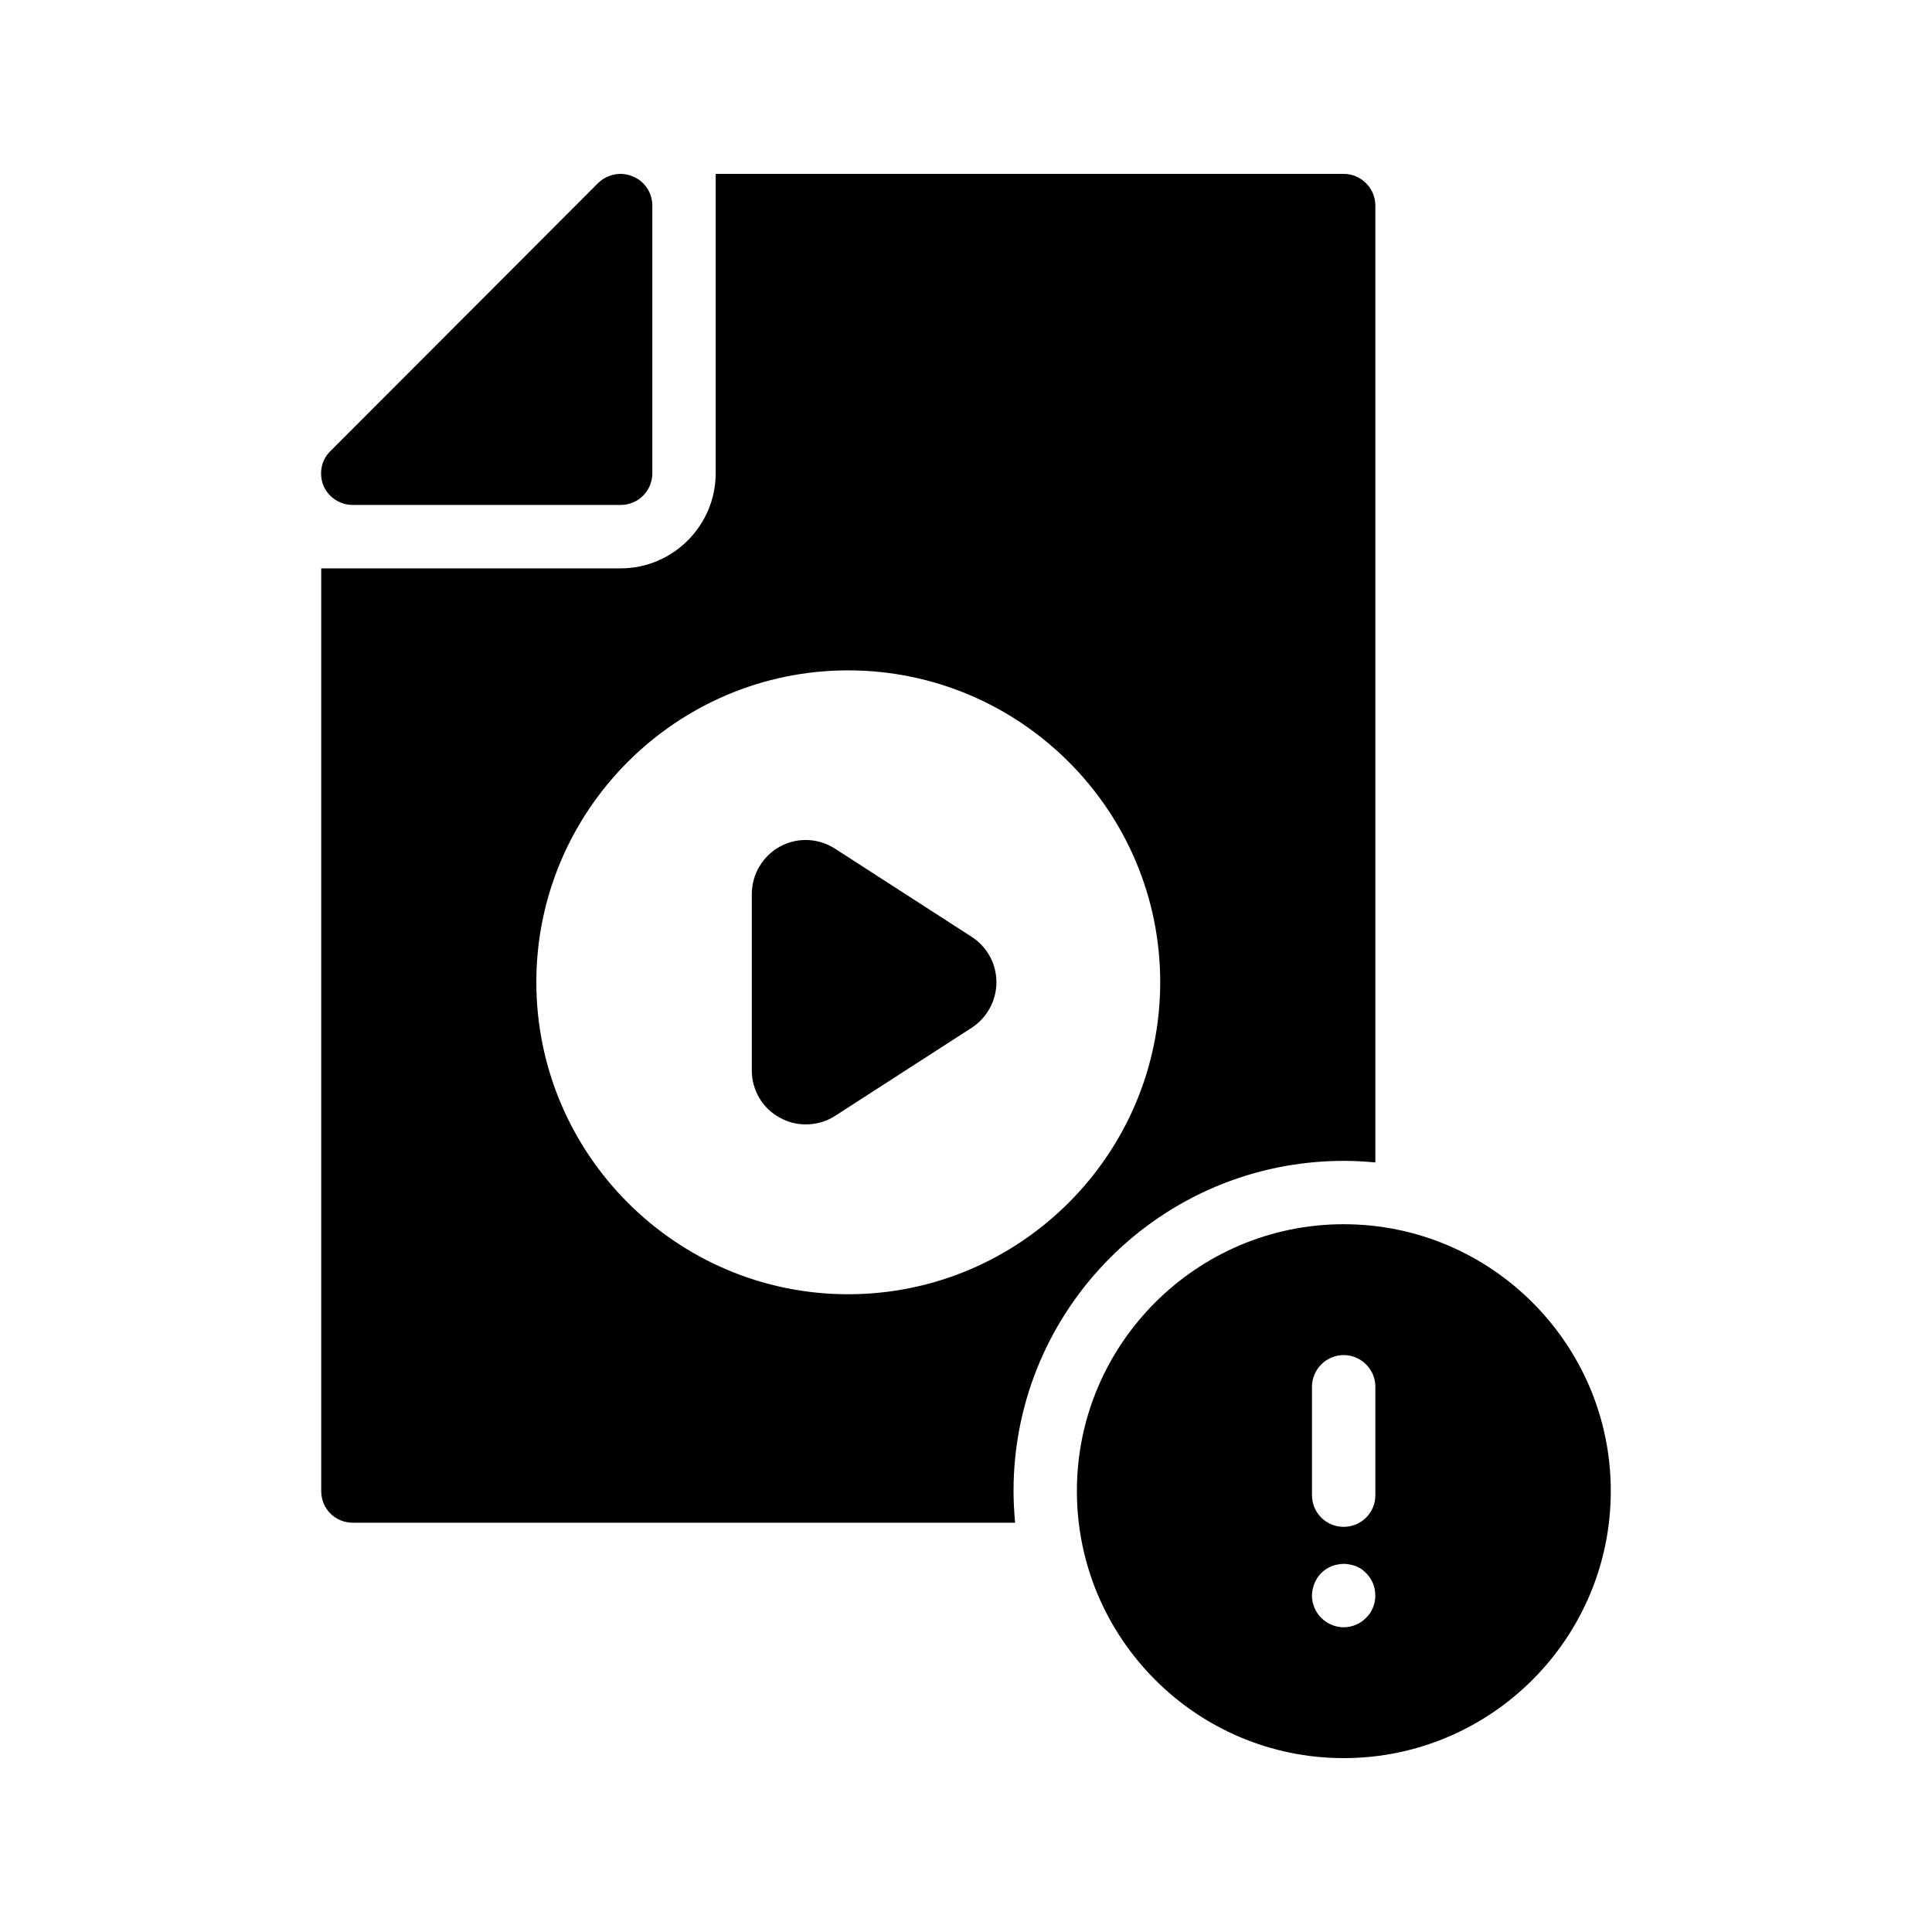 <?xml version="1.0" encoding="UTF-8"?>
<!-- Uploaded to: SVG Repo, www.svgrepo.com, Generator: SVG Repo Mixer Tools -->
<svg fill="#000000" width="800px" height="800px" version="1.1" viewBox="144 144 512 512" xmlns="http://www.w3.org/2000/svg">
 <g>
  <path d="m401.51 392.27-36.191-23.344c-4.449-2.856-9.992-3.106-14.609-0.586-4.617 2.519-7.473 7.391-7.473 12.594v46.77c0 5.207 2.856 10.078 7.473 12.512 2.098 1.176 4.449 1.762 6.801 1.762 2.769 0 5.457-0.754 7.809-2.266l36.191-23.344c4.113-2.688 6.551-7.223 6.551-12.09-0.004-4.871-2.438-9.32-6.551-12.008z"/>
  <path d="m500.09 451.64c2.856 0 5.625 0.168 8.398 0.418l-0.004-253.58c0-4.617-3.777-8.398-8.398-8.398h-166.42v79.352c0 13.855-11.336 25.191-25.191 25.191l-79.348-0.004v244.52c0 4.703 3.695 8.398 8.398 8.398h175.49c-0.25-2.769-0.418-5.543-0.418-8.398-0.004-48.281 39.211-87.492 87.492-87.492zm-131.33 35.348c-45.512 0-82.625-37.113-82.625-82.707 0-45.512 37.113-82.625 82.625-82.625 45.594 0 82.707 37.113 82.707 82.625 0.004 45.594-37.113 82.707-82.707 82.707z"/>
  <path d="m237.52 277.82h70.953c4.617 0 8.398-3.695 8.398-8.398v-70.949c0-3.359-2.016-6.465-5.207-7.727-3.106-1.344-6.719-0.586-9.152 1.762l-70.953 71.039c-2.434 2.352-3.106 5.961-1.848 9.152 1.344 3.106 4.367 5.121 7.809 5.121z"/>
  <path d="m500.09 609.92c39.047 0 70.785-31.738 70.785-70.785 0-38.961-31.738-70.703-70.785-70.703-38.961 0-70.703 31.738-70.703 70.703 0 39.047 31.742 70.785 70.703 70.785zm-8.398-98.41c0-4.617 3.777-8.398 8.398-8.398 4.617 0 8.398 3.777 8.398 8.398v28.719c0 4.703-3.777 8.398-8.398 8.398-4.617 0-8.398-3.695-8.398-8.398zm0.672 52.062c0.418-1.008 1.008-1.93 1.762-2.688 0.418-0.418 0.84-0.754 1.344-1.09 0.418-0.25 0.922-0.504 1.426-0.754 0.504-0.168 1.008-0.336 1.594-0.418 1.09-0.25 2.184-0.25 3.273 0 0.504 0.082 1.008 0.25 1.594 0.418 0.504 0.25 0.922 0.504 1.426 0.754 0.418 0.336 0.84 0.672 1.258 1.09 1.594 1.594 2.434 3.695 2.434 5.961 0 2.184-0.84 4.367-2.434 5.879-1.512 1.594-3.695 2.519-5.961 2.519-2.184 0-4.367-0.922-5.961-2.519-1.512-1.512-2.434-3.695-2.434-5.879 0.008-1.176 0.262-2.184 0.68-3.273z"/>
 </g>
</svg>